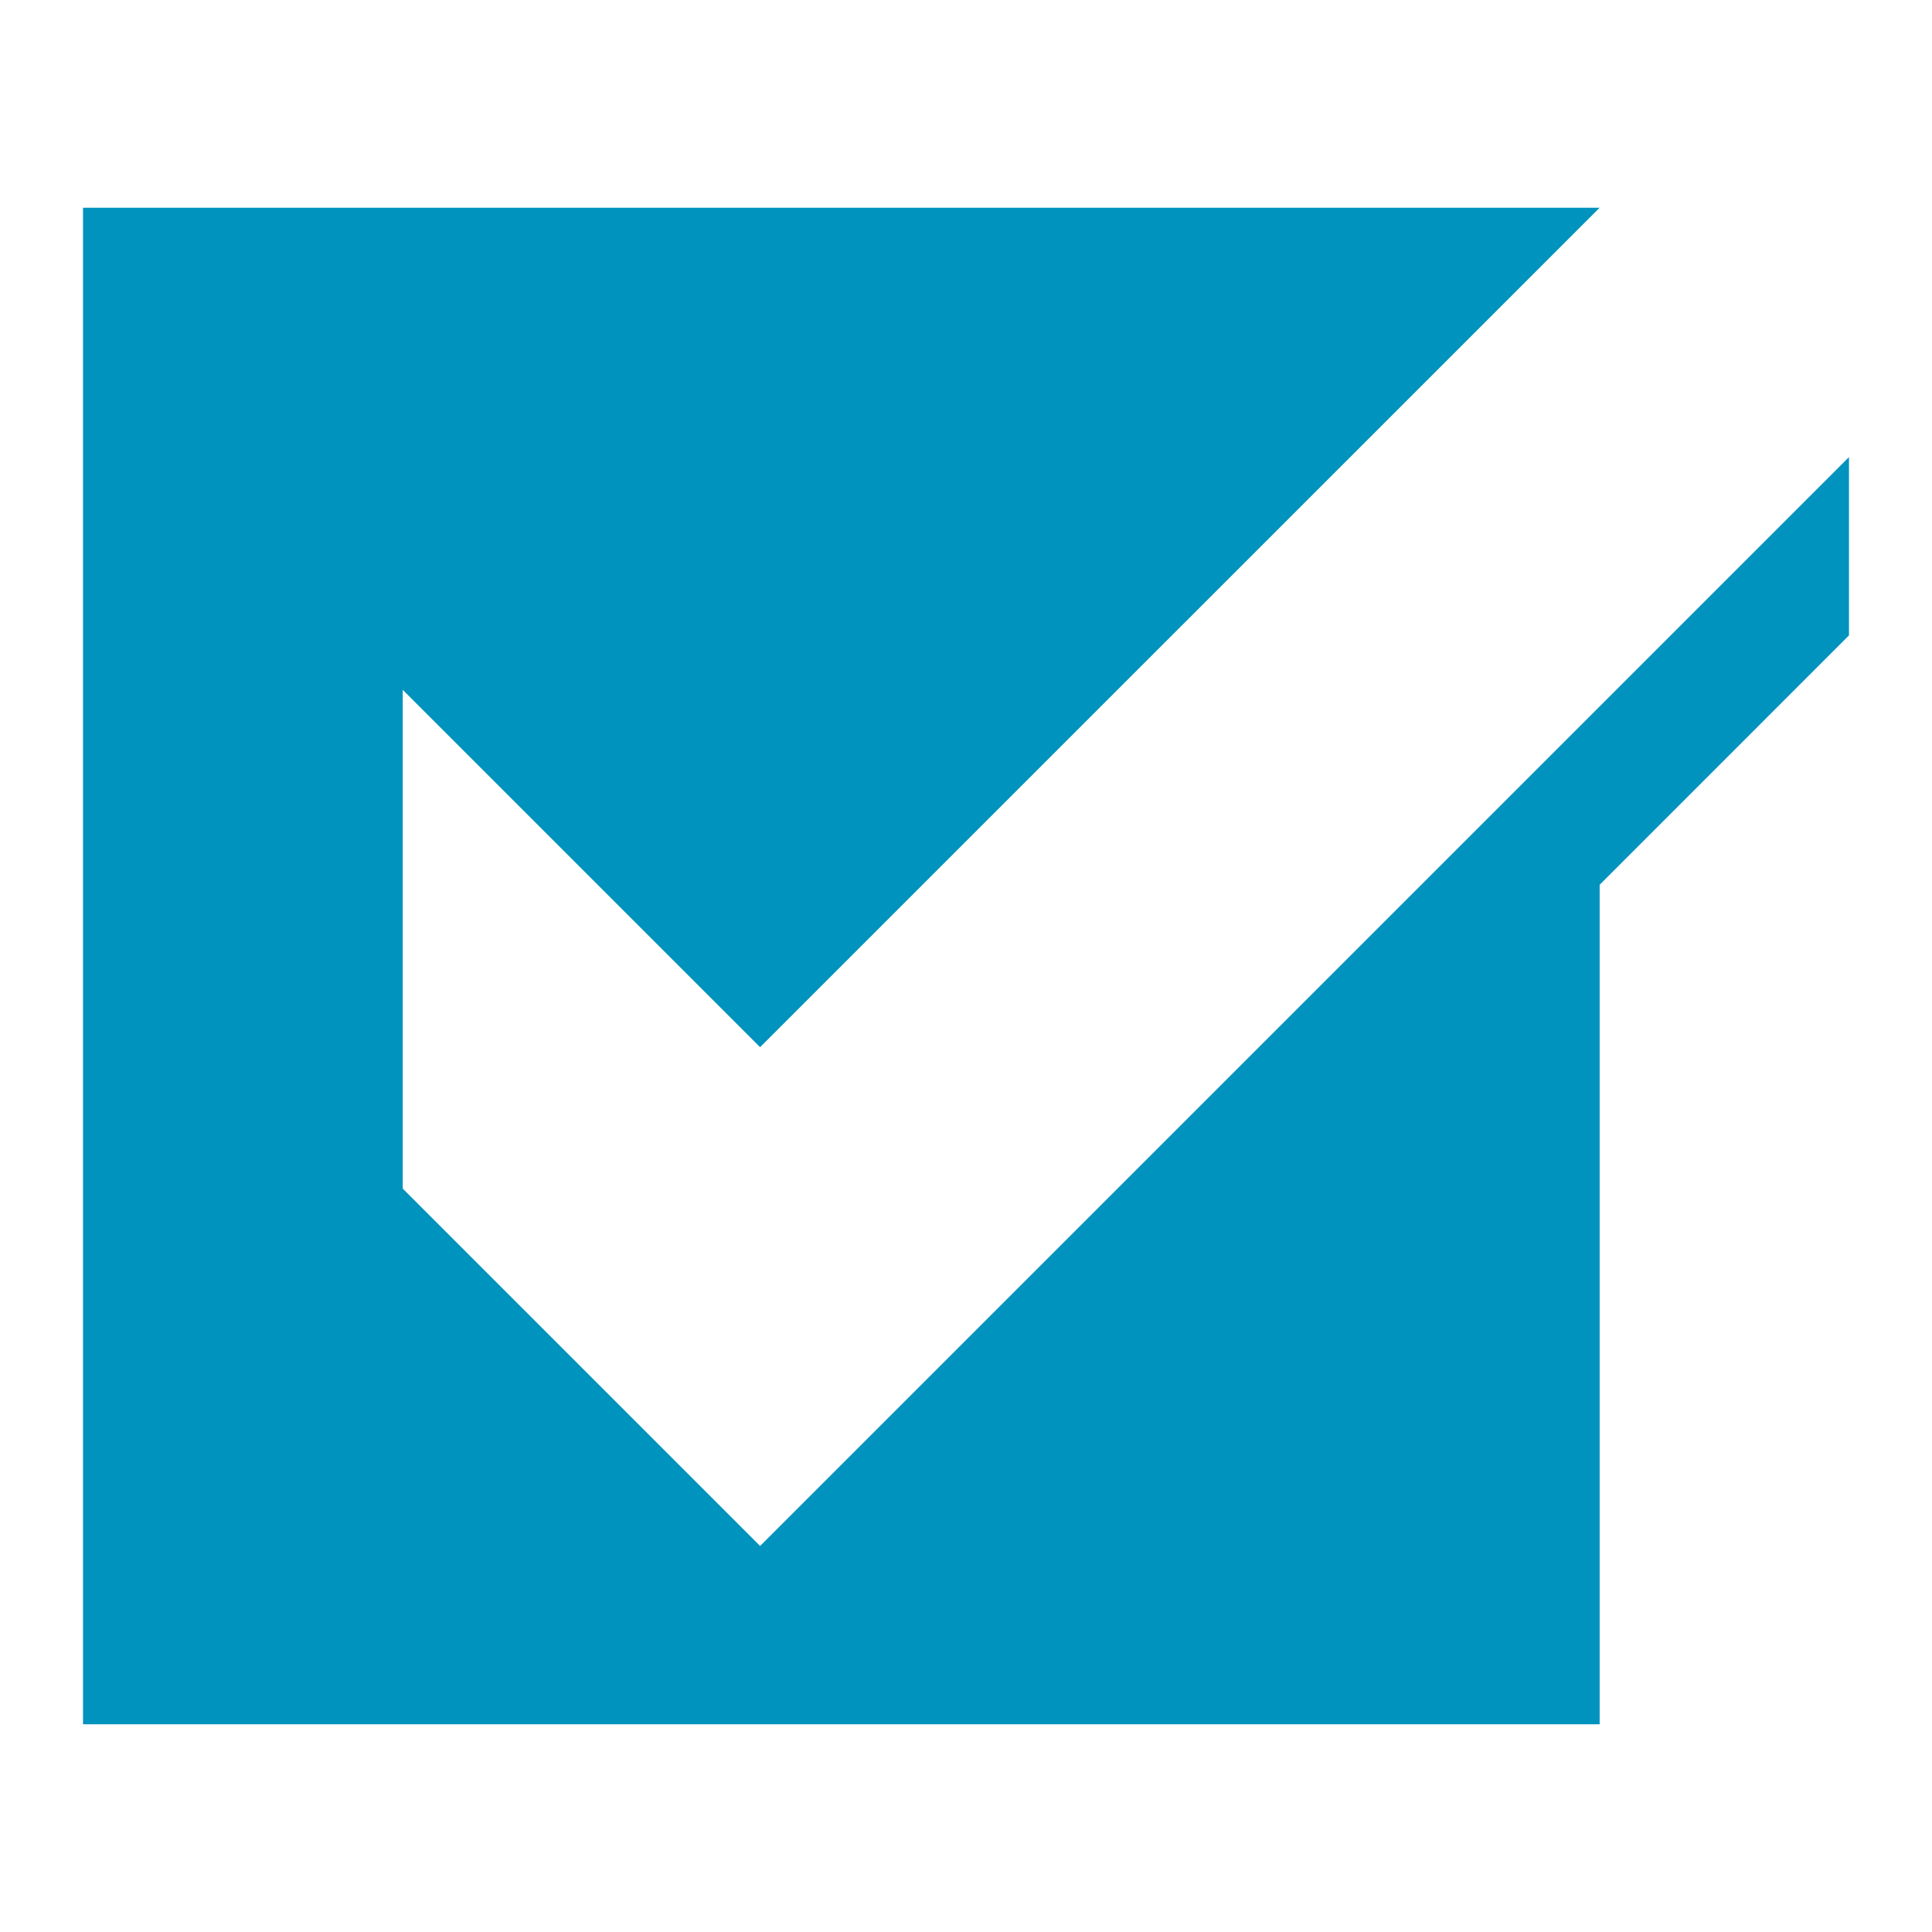 <?xml version="1.0" encoding="UTF-8" standalone="no"?><!DOCTYPE svg PUBLIC "-//W3C//DTD SVG 1.1//EN" "http://www.w3.org/Graphics/SVG/1.1/DTD/svg11.dtd"><svg width="100%" height="100%" viewBox="0 0 512 512" version="1.1" xmlns="http://www.w3.org/2000/svg" xmlns:xlink="http://www.w3.org/1999/xlink" xml:space="preserve" xmlns:serif="http://www.serif.com/" style="fill-rule:evenodd;clip-rule:evenodd;stroke-linejoin:round;stroke-miterlimit:2;"><path d="M22,55.047l0,401.906l401.926,-0l-0,-222.478l66.074,-66.088l-0,-47.252l-288.566,288.566l-94.706,-94.706l-0,-132.183l94.706,94.7l222.492,-222.465l-401.926,0Z" style="fill:#0093be;fill-rule:nonzero;"/></svg>